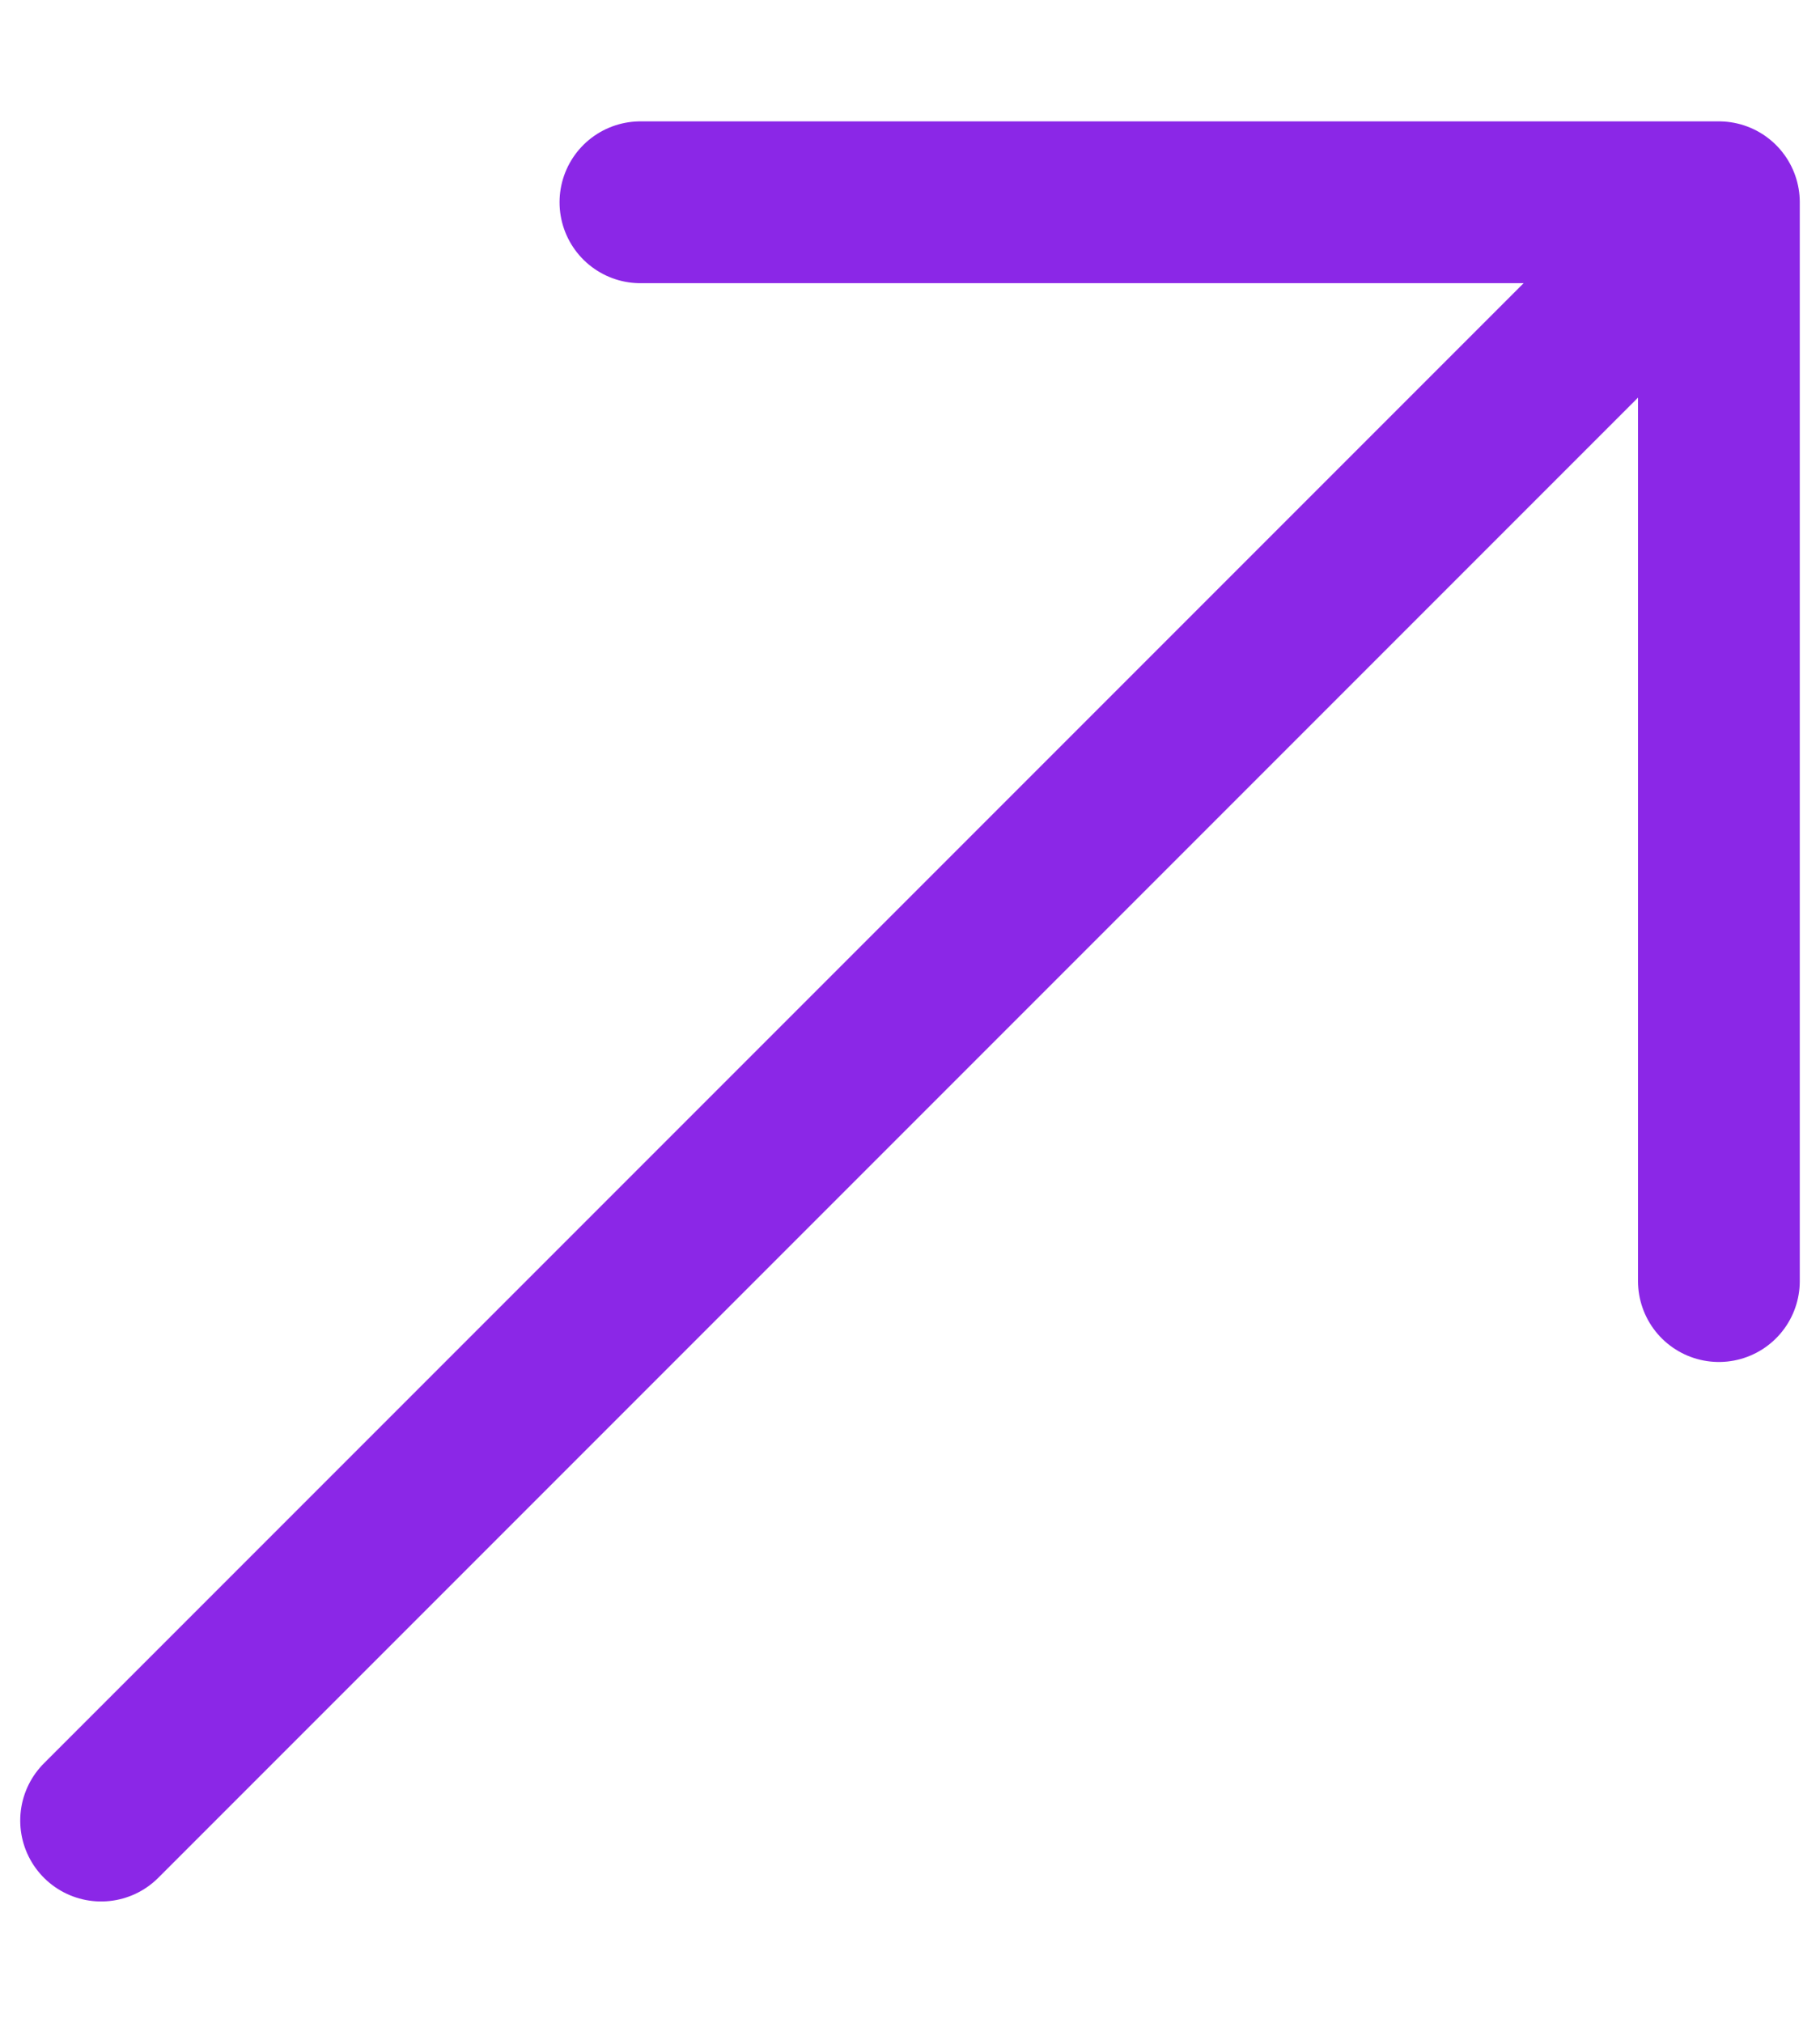 <svg width="9" height="10" viewBox="0 0 9 10" fill="none" xmlns="http://www.w3.org/2000/svg">
<path d="M0.5 9L8.5 1M8.5 1V6.333M8.5 1H3.167" stroke="#8B27E7" stroke-width="0.8" stroke-linecap="round" stroke-linejoin="round"/>
</svg>
